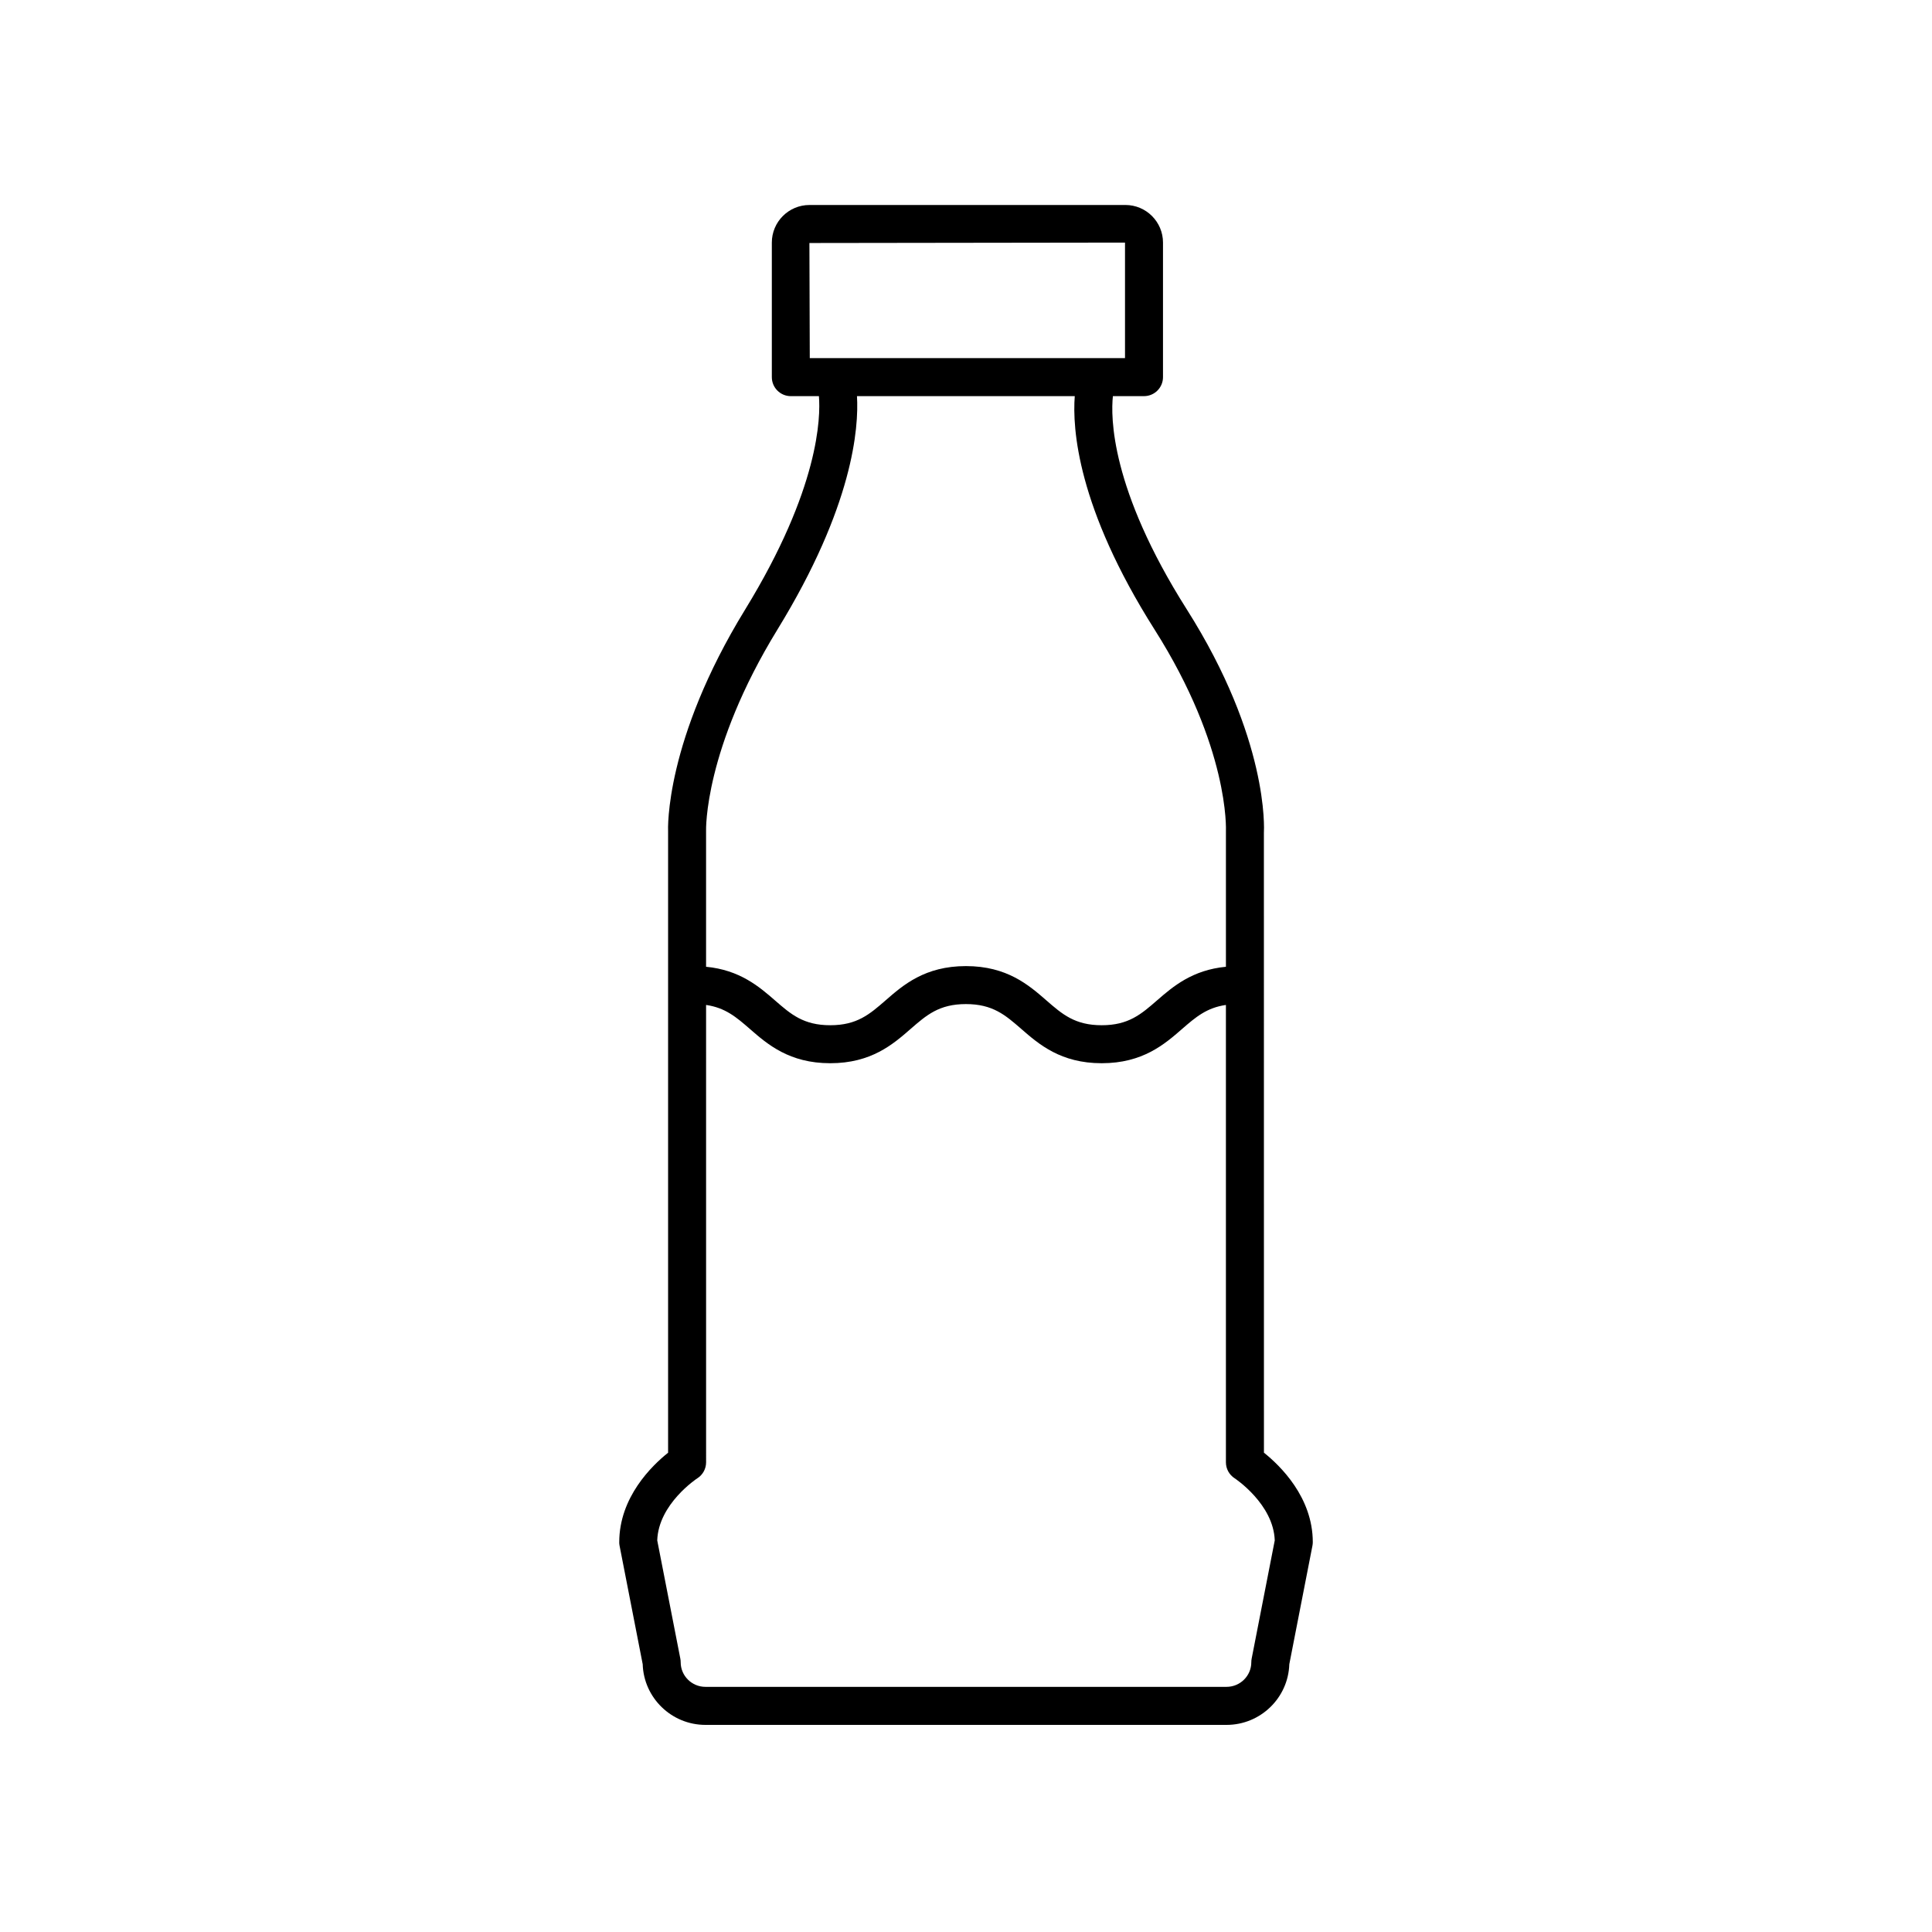 <?xml version="1.0" encoding="UTF-8"?>
<!-- The Best Svg Icon site in the world: iconSvg.co, Visit us! https://iconsvg.co -->
<svg fill="#000000" width="800px" height="800px" version="1.1" viewBox="144 144 512 512" xmlns="http://www.w3.org/2000/svg">
 <path d="m308.1 552.68c0 0.324 0.031 0.648 0.094 0.965l6.129 31.398c0.281 8.91 7.637 16.07 16.633 16.07h138.09c9 0 16.355-7.16 16.633-16.07l6.129-31.398c0.062-0.316 0.094-0.641 0.094-0.965 0-11.902-8.66-20.285-12.945-23.703l-0.012-164.25c0.062-1.004 1.324-24.898-20.449-59.258-20.262-31.98-20.145-51.094-19.566-56.488h8.238c2.785 0 5.039-2.254 5.039-5.039v-35.656c0-5.496-4.469-9.965-9.965-9.965l-83.734 0.004c-5.496 0-9.965 4.469-9.965 9.965v35.656c0 2.785 2.254 5.039 5.039 5.039h7.438c0.457 5.512 0.137 24.457-19.551 56.547-21.297 34.711-20.457 58.129-20.418 58.871v164.58c-4.293 3.422-12.945 11.801-12.945 23.703zm50.402-344.28 83.637-0.113v30.617h-83.539zm-8.449 102.4c20.055-32.688 21.555-53.449 21.055-61.82h57.715c-0.652 8.512 0.625 29.465 21.164 61.879 19.852 31.32 18.914 53.023 18.895 53.539v35.805c-8.918 0.848-14.055 5.258-18.238 8.895-4.231 3.684-7.57 6.598-14.68 6.598-7.106 0-10.449-2.914-14.676-6.594-4.644-4.043-10.422-9.078-21.305-9.078-10.879 0-16.648 5.031-21.289 9.078-4.227 3.68-7.566 6.594-14.668 6.594-7.106 0-10.445-2.914-14.672-6.598-4.18-3.637-9.316-8.047-18.238-8.895v-36.016c-0.008-0.215-0.574-21.594 18.938-53.387zm-21.258 224.97c1.453-0.926 2.328-2.523 2.328-4.246l-0.004-121.2c5.09 0.727 8.051 3.262 11.613 6.367 4.641 4.039 10.414 9.074 21.293 9.074 10.879 0 16.648-5.031 21.289-9.078 4.227-3.68 7.566-6.594 14.668-6.594 7.109 0 10.449 2.914 14.68 6.598 4.644 4.039 10.422 9.074 21.297 9.074 10.883 0 16.66-5.031 21.305-9.078 3.562-3.102 6.527-5.637 11.617-6.363v121.2c0 1.723 0.875 3.32 2.328 4.246 0.109 0.07 10.297 6.832 10.613 16.461l-6.117 31.316c-0.062 0.316-0.094 0.641-0.094 0.965 0 3.598-2.945 6.523-6.566 6.523h-138.09c-3.621 0-6.566-2.926-6.566-6.523 0-0.324-0.031-0.648-0.094-0.965l-6.117-31.32c0.312-9.672 10.52-16.398 10.613-16.457z"/>
</svg>